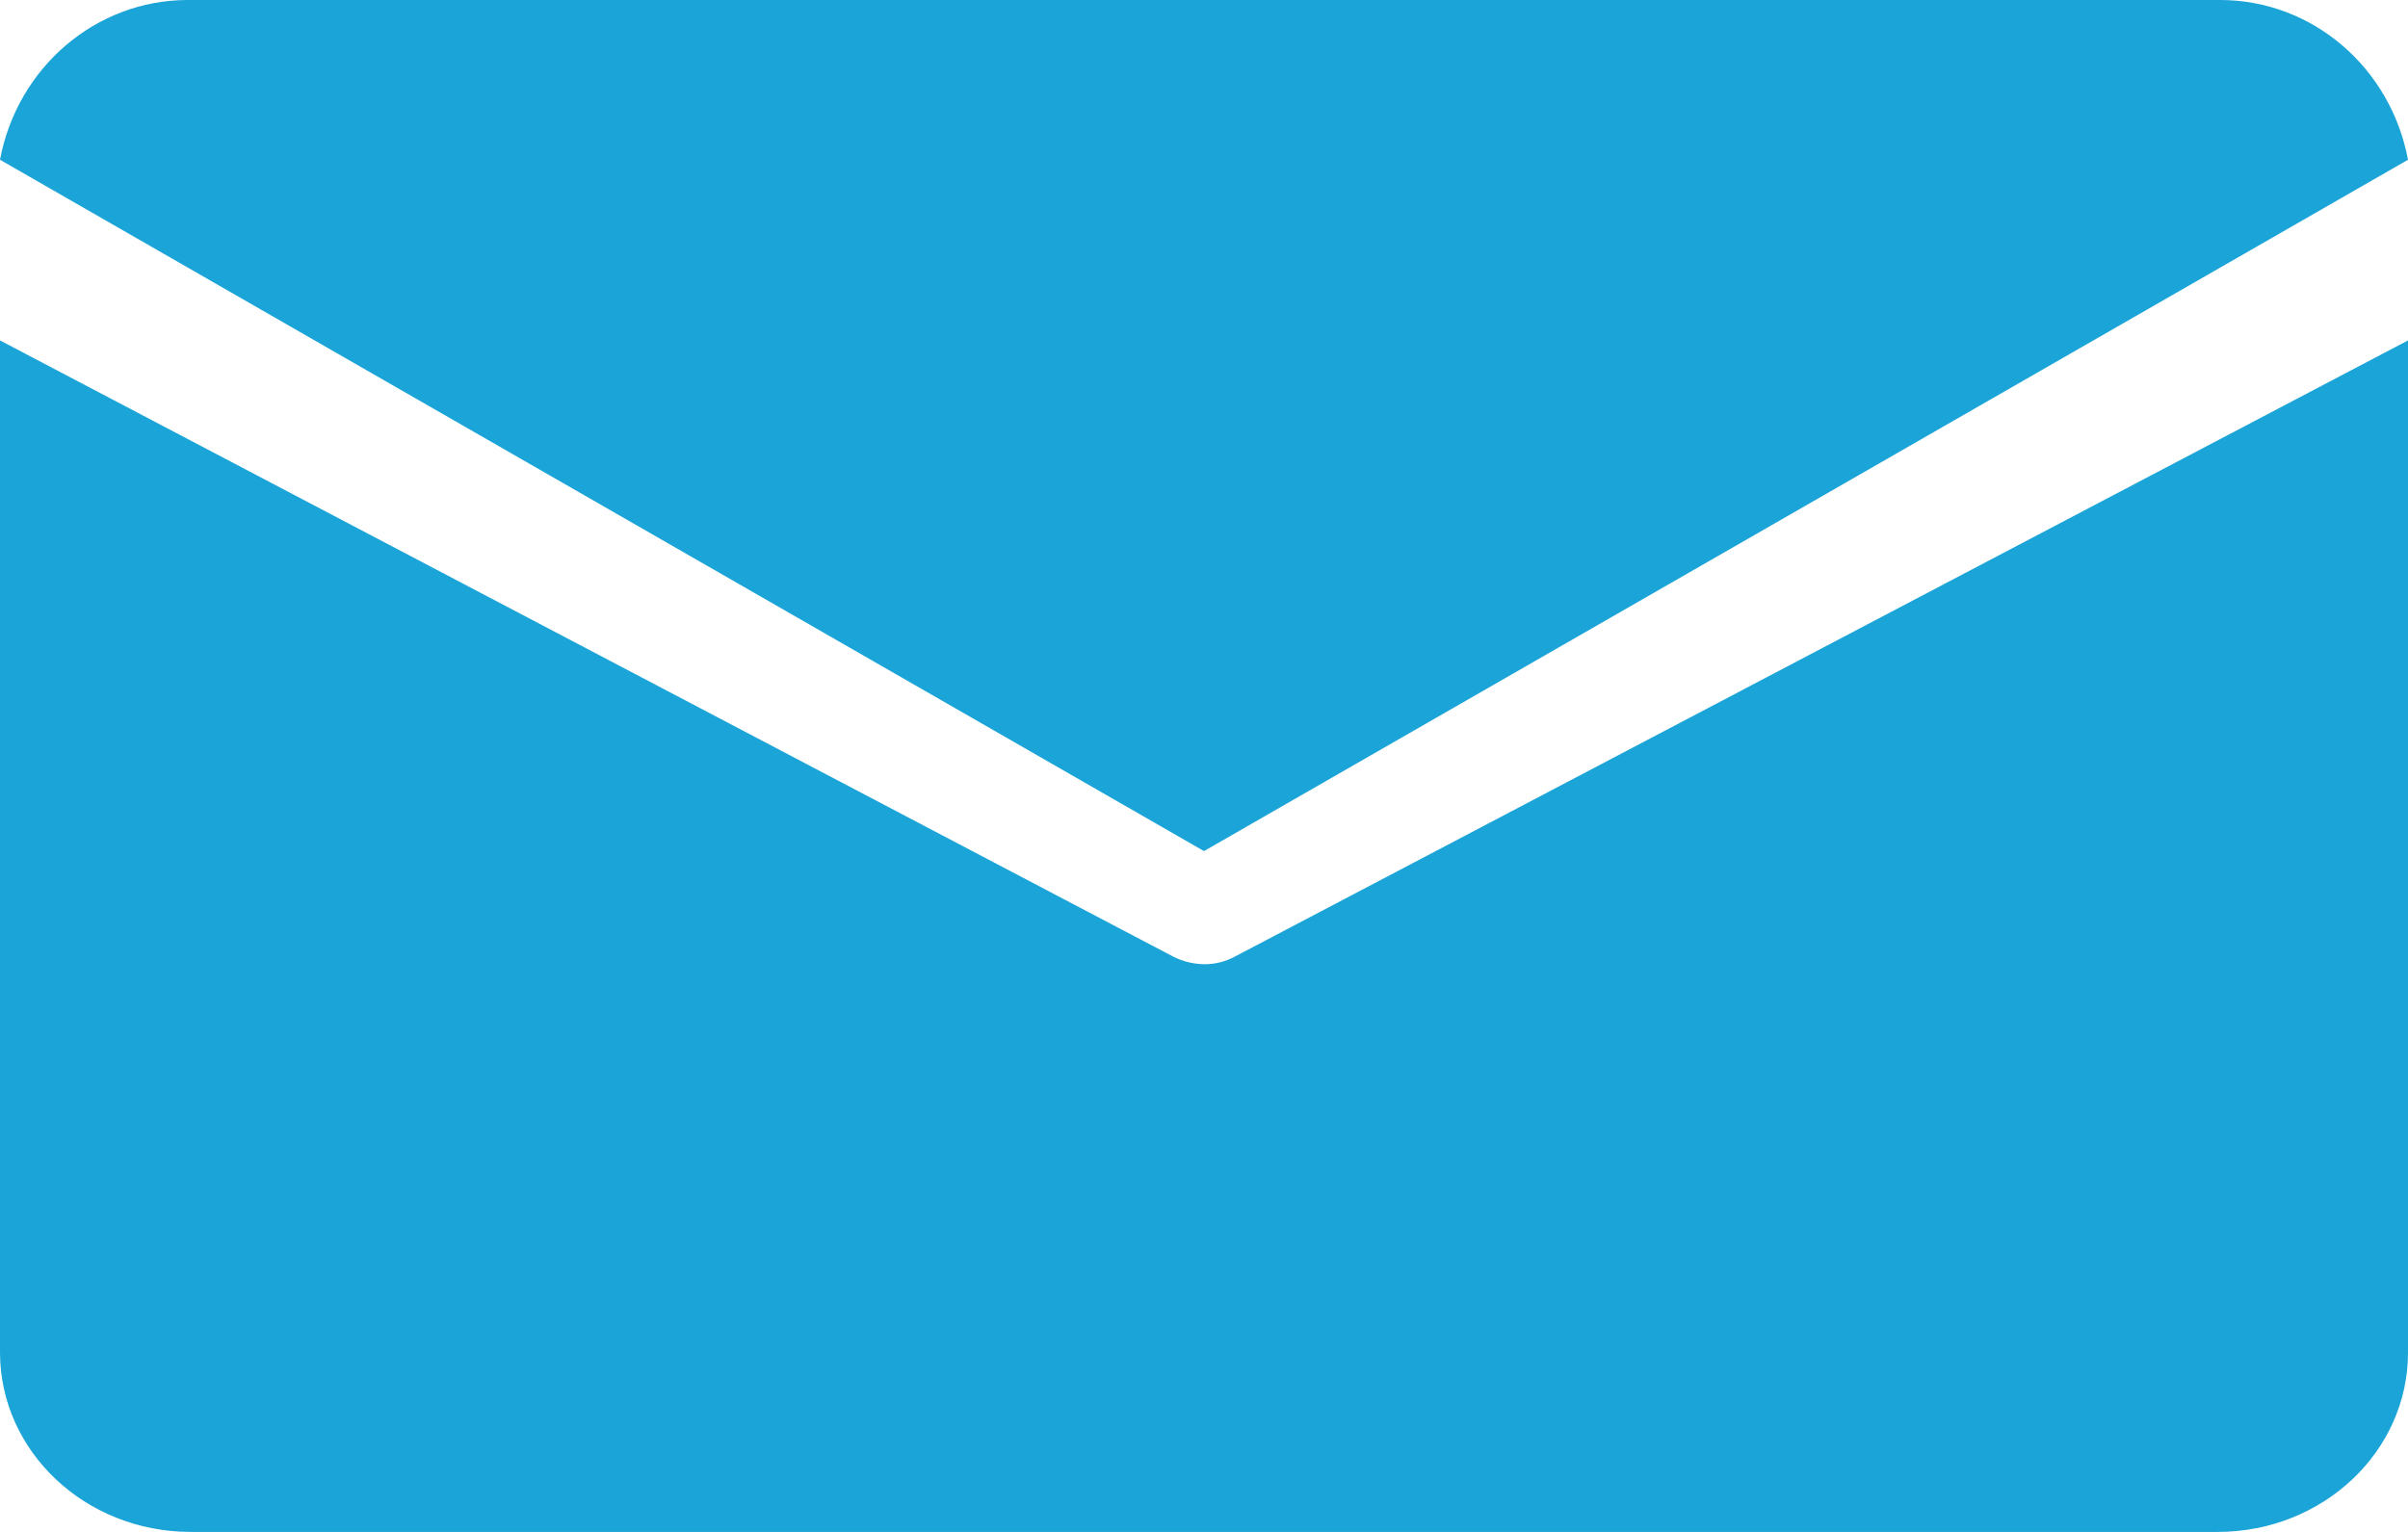 <?xml version="1.0" encoding="UTF-8"?>
<svg width="22px" height="14px" viewBox="0 0 22 14" version="1.1" xmlns="http://www.w3.org/2000/svg" xmlns:xlink="http://www.w3.org/1999/xlink">
    <title>E1438B22-6454-4566-BE4D-88F7C942C67B</title>
    <g id="Desktop" stroke="none" stroke-width="1" fill="none" fill-rule="evenodd">
        <g id="Home_Default_ContactForm" transform="translate(-993, -159)" fill="#1BA4D8" fill-rule="nonzero">
            <g id="Icon_Kontact" transform="translate(993, 159)">
                <path d="M1.712,0 L20.288,0 C21.124,0.002 21.841,0.614 22,1.46 L11,7.778 L0,1.46 C0.159,0.614 0.876,0.002 1.712,0 Z M20.263,14 L1.737,14 C0.779,13.997 0.003,13.266 0,12.363 L0,3.111 L10.716,8.741 C10.803,8.786 10.901,8.81 11,8.812 C11.1,8.813 11.198,8.788 11.284,8.741 L22,3.111 L22,12.363 C21.999,13.267 21.222,13.999 20.263,14 Z" id="Shape"></path>
            </g>
        </g>
    </g>
</svg>